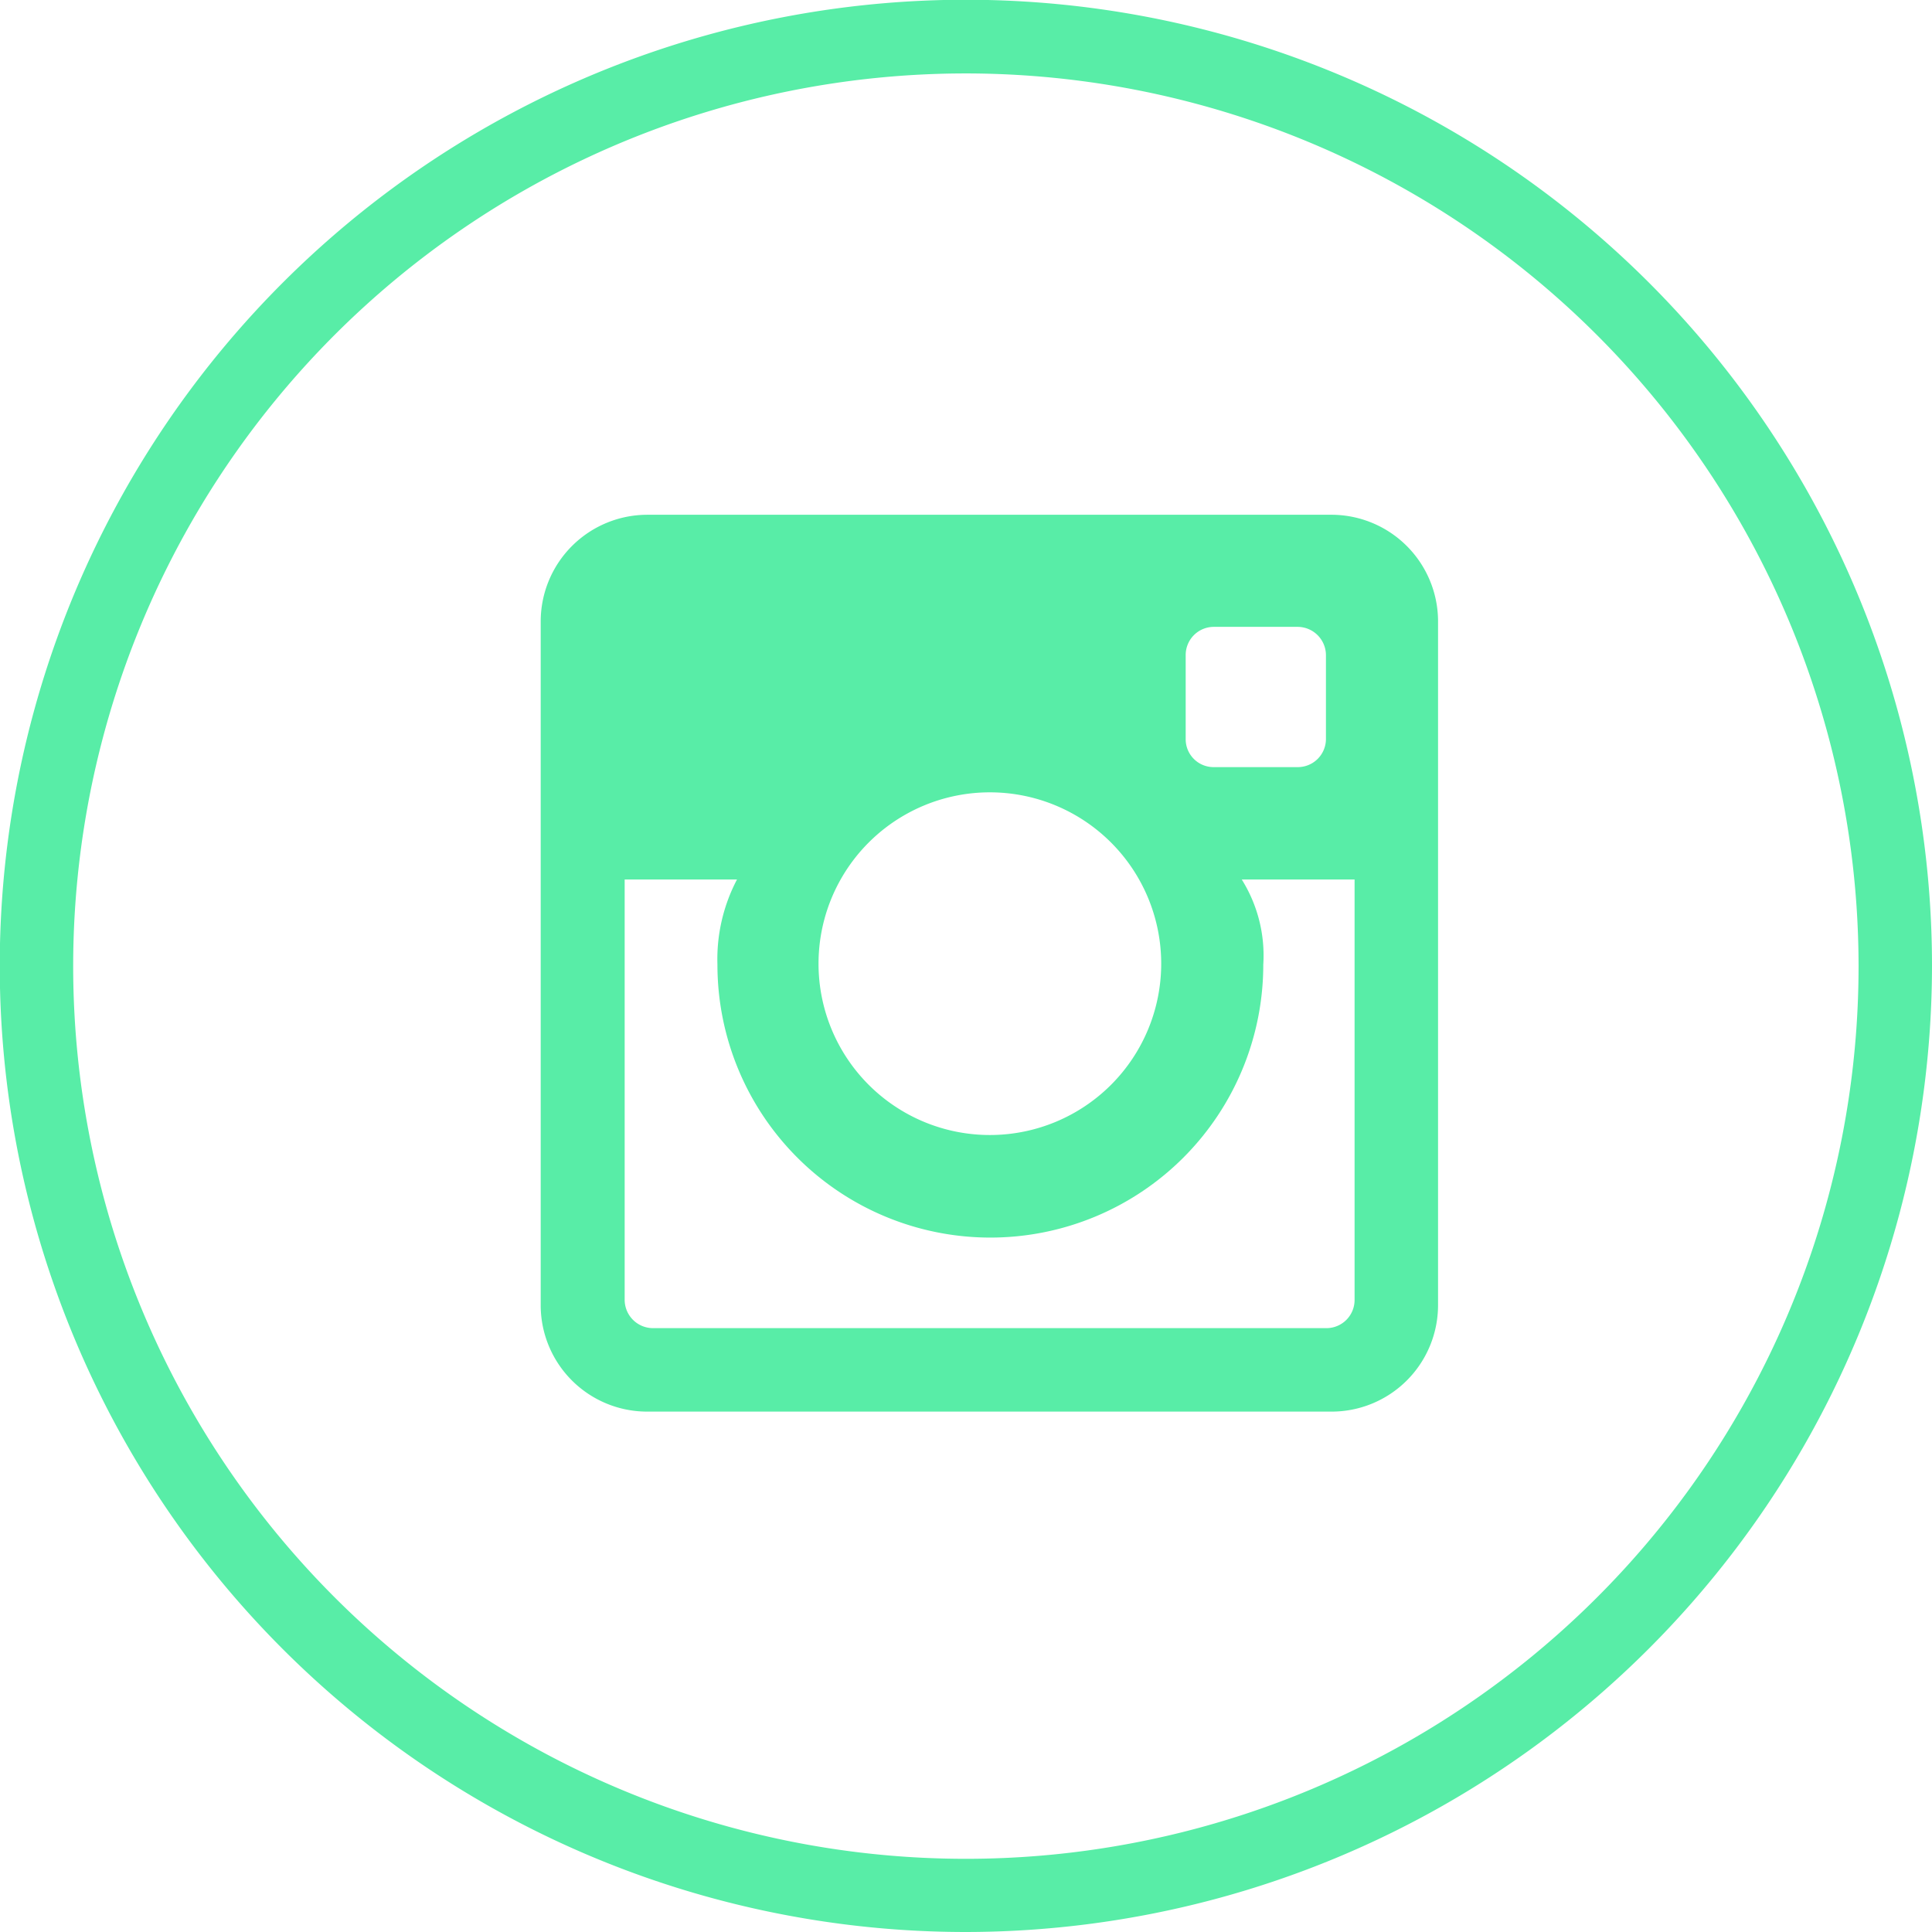 <svg xmlns="http://www.w3.org/2000/svg" width="78.93" height="78.93" viewBox="0 0 78.93 78.93"><title>icon-insta</title><path d="M65.05,32.36H37.11a4.36,4.36,0,0,0-4.36,4.35v28A4.35,4.35,0,0,0,37.11,69H65.05a4.35,4.35,0,0,0,4.36-4.34v-28A4.36,4.36,0,0,0,65.05,32.36ZM59.1,38.09a1.15,1.15,0,0,1,1.14-1.15h3.44a1.16,1.16,0,0,1,1.15,1.15v3.44a1.15,1.15,0,0,1-1.15,1.14H60.24a1.14,1.14,0,0,1-1.14-1.14Zm-8,5.61a7,7,0,1,1-7,7A7,7,0,0,1,51.12,43.7ZM66,64.44a1.15,1.15,0,0,1-1.14,1.15H37.33a1.16,1.16,0,0,1-1.15-1.15V47.26h4.59a7,7,0,0,0-.8,3.48,11.15,11.15,0,0,0,22.3,0,5.85,5.85,0,0,0-.88-3.48H66Z" transform="translate(-10.66 -11.33)" style="fill:#58eda7"/><path d="M50.12,90.26A39.47,39.47,0,1,1,89.59,50.79,39.51,39.51,0,0,1,50.12,90.26Zm0-75.93A36.47,36.47,0,1,0,86.59,50.79,36.49,36.49,0,0,0,50.12,14.33Z" transform="translate(-10.66 -11.33)" style="fill:#58eda7"/></svg>